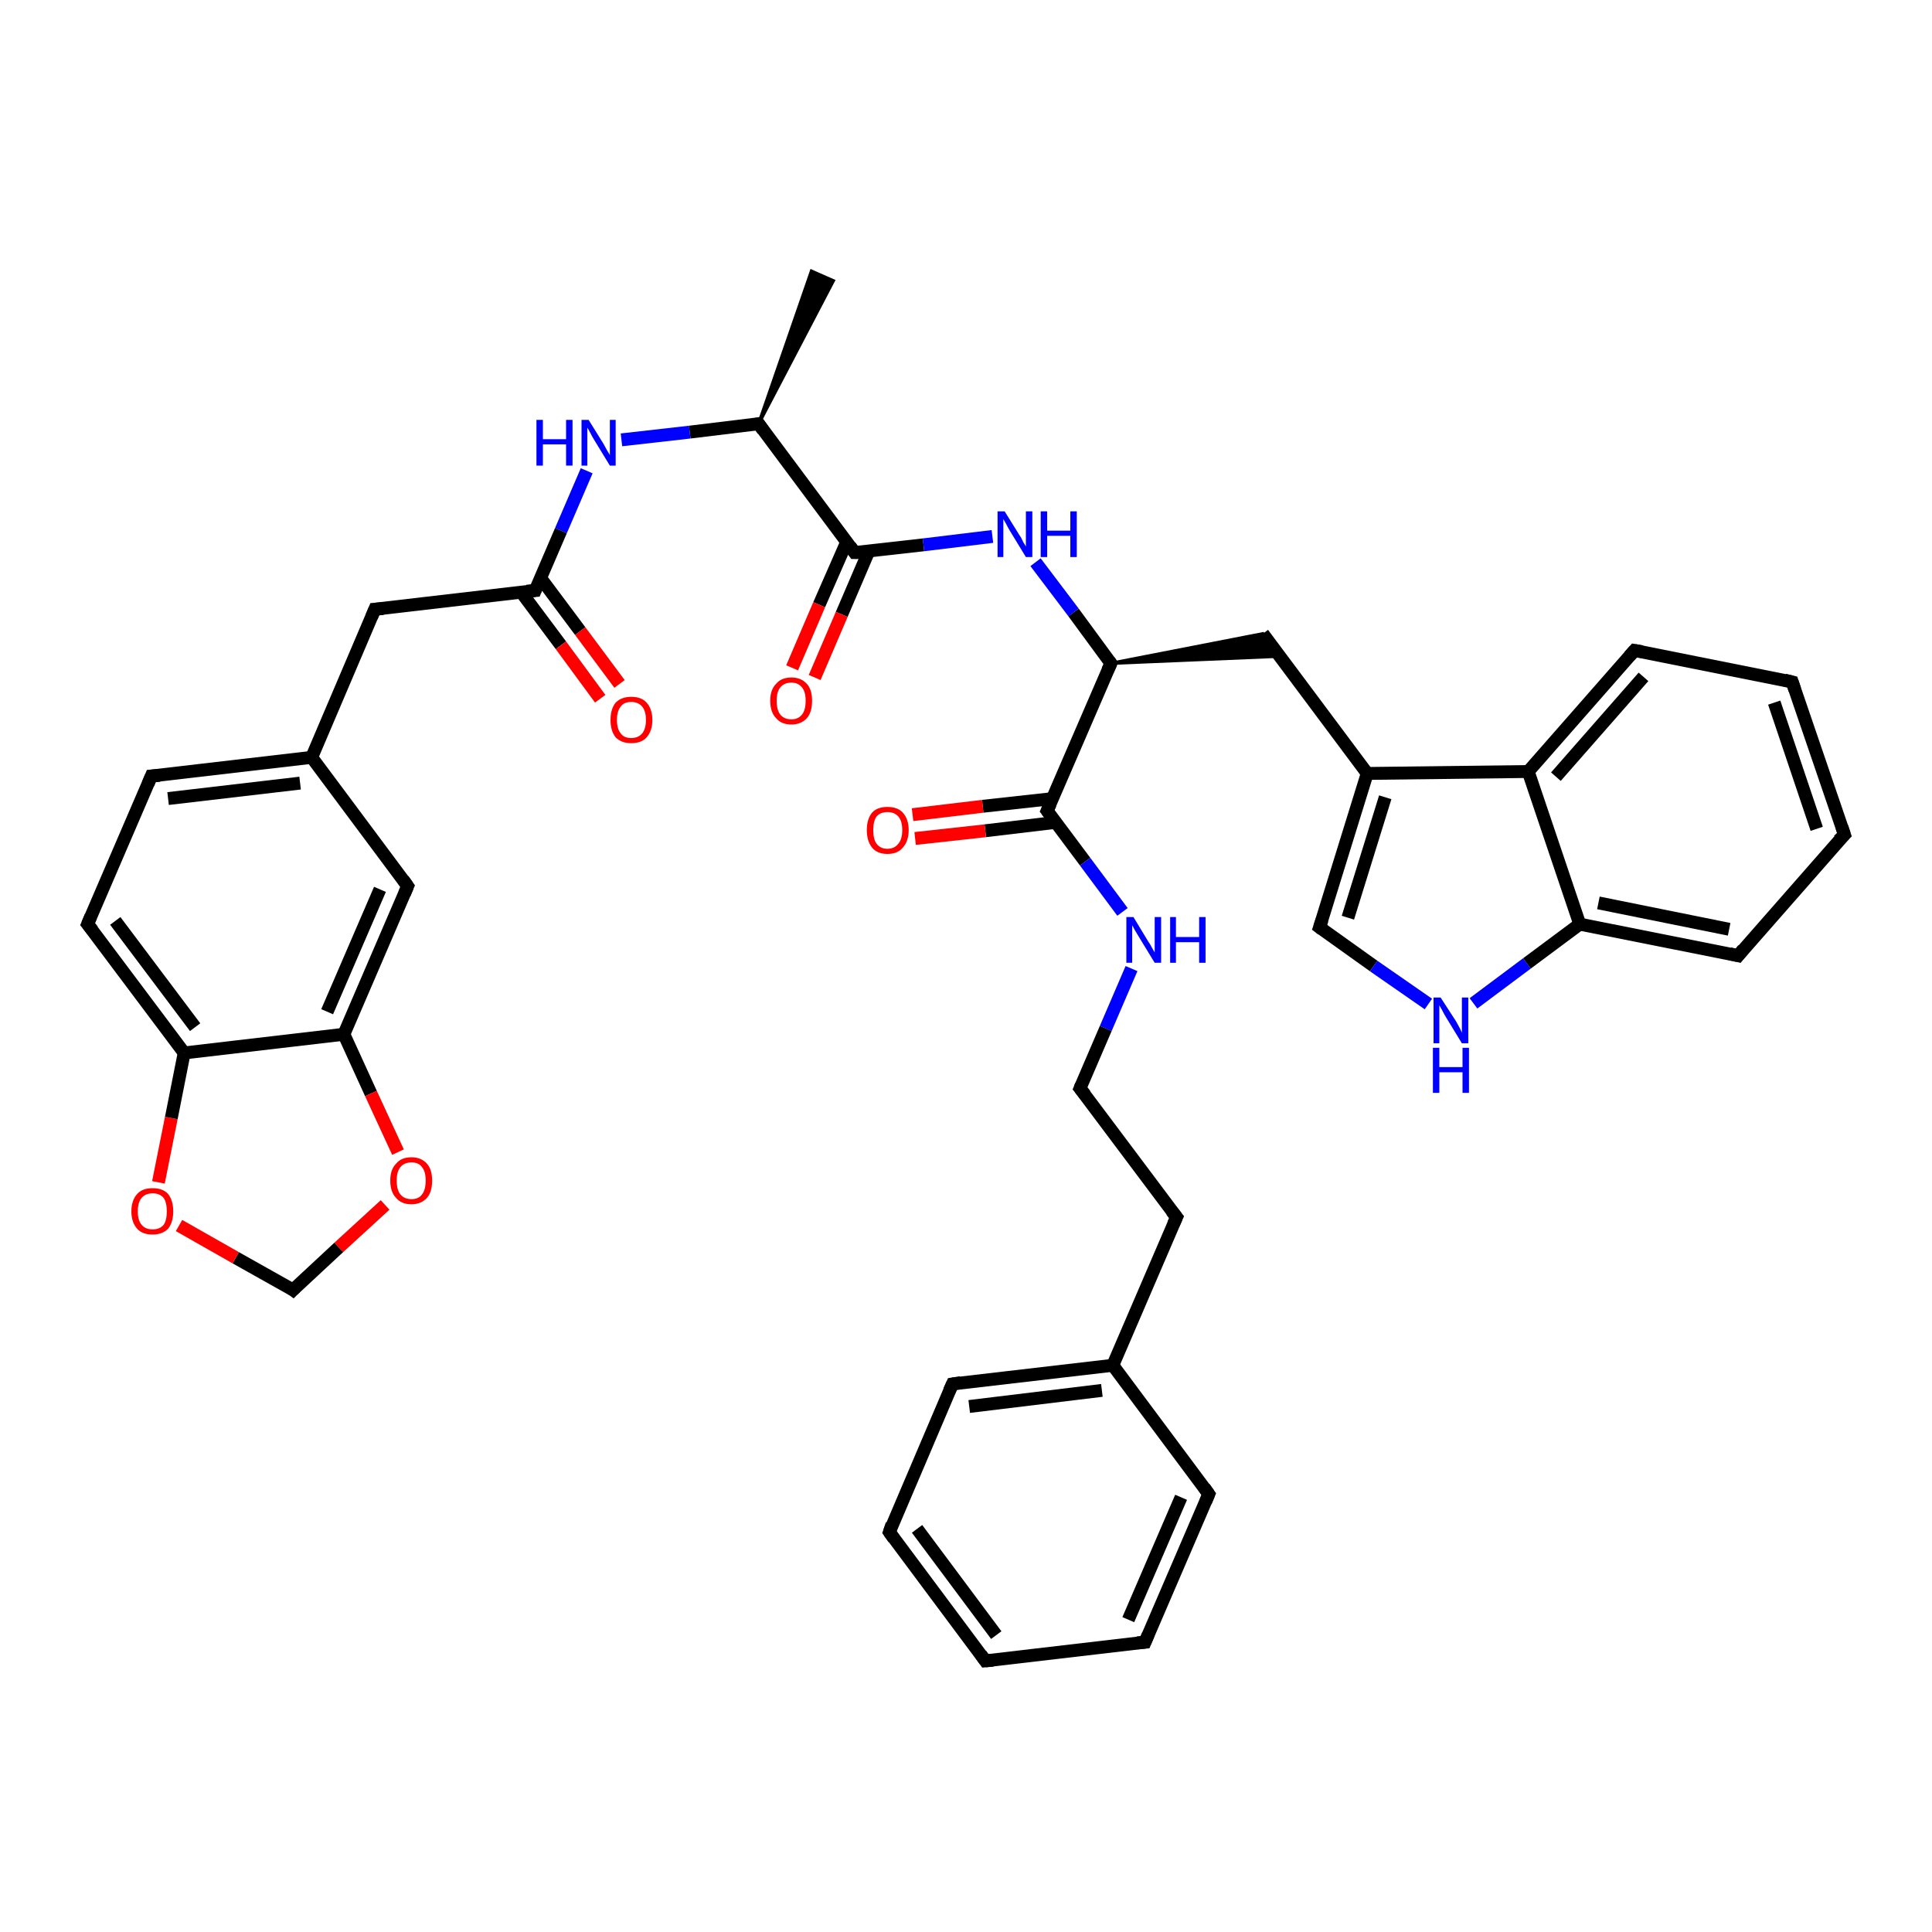 <?xml version='1.0' encoding='iso-8859-1'?>
<svg version='1.1' baseProfile='full'
              xmlns='http://www.w3.org/2000/svg'
                      xmlns:rdkit='http://www.rdkit.org/xml'
                      xmlns:xlink='http://www.w3.org/1999/xlink'
                  xml:space='preserve'
width='300px' height='300px' viewBox='0 0 300 300'>
<!-- END OF HEADER -->
<rect style='opacity:1.0;fill:#FFFFFF;stroke:none' width='300.0' height='300.0' x='0.0' y='0.0'> </rect>
<path class='bond-0 atom-1 atom-0' d='M 117.8,65.8 L 126.0,42.1 L 129.4,43.6 Z' style='fill:#000000;fill-rule:evenodd;fill-opacity:1;stroke:#000000;stroke-width:0.5px;stroke-linecap:butt;stroke-linejoin:miter;stroke-opacity:1;' />
<path class='bond-1 atom-1 atom-2' d='M 117.8,65.8 L 107.1,67.1' style='fill:none;fill-rule:evenodd;stroke:#000000;stroke-width:2.0px;stroke-linecap:butt;stroke-linejoin:miter;stroke-opacity:1' />
<path class='bond-1 atom-1 atom-2' d='M 107.1,67.1 L 96.5,68.3' style='fill:none;fill-rule:evenodd;stroke:#0000FF;stroke-width:2.0px;stroke-linecap:butt;stroke-linejoin:miter;stroke-opacity:1' />
<path class='bond-2 atom-2 atom-3' d='M 91.1,73.1 L 87.1,82.4' style='fill:none;fill-rule:evenodd;stroke:#0000FF;stroke-width:2.0px;stroke-linecap:butt;stroke-linejoin:miter;stroke-opacity:1' />
<path class='bond-2 atom-2 atom-3' d='M 87.1,82.4 L 83.1,91.7' style='fill:none;fill-rule:evenodd;stroke:#000000;stroke-width:2.0px;stroke-linecap:butt;stroke-linejoin:miter;stroke-opacity:1' />
<path class='bond-3 atom-3 atom-4' d='M 80.9,91.9 L 87.1,100.2' style='fill:none;fill-rule:evenodd;stroke:#000000;stroke-width:2.0px;stroke-linecap:butt;stroke-linejoin:miter;stroke-opacity:1' />
<path class='bond-3 atom-3 atom-4' d='M 87.1,100.2 L 93.2,108.5' style='fill:none;fill-rule:evenodd;stroke:#FF0000;stroke-width:2.0px;stroke-linecap:butt;stroke-linejoin:miter;stroke-opacity:1' />
<path class='bond-3 atom-3 atom-4' d='M 83.9,89.7 L 90.1,98.0' style='fill:none;fill-rule:evenodd;stroke:#000000;stroke-width:2.0px;stroke-linecap:butt;stroke-linejoin:miter;stroke-opacity:1' />
<path class='bond-3 atom-3 atom-4' d='M 90.1,98.0 L 96.2,106.2' style='fill:none;fill-rule:evenodd;stroke:#FF0000;stroke-width:2.0px;stroke-linecap:butt;stroke-linejoin:miter;stroke-opacity:1' />
<path class='bond-4 atom-3 atom-5' d='M 83.1,91.7 L 58.2,94.6' style='fill:none;fill-rule:evenodd;stroke:#000000;stroke-width:2.0px;stroke-linecap:butt;stroke-linejoin:miter;stroke-opacity:1' />
<path class='bond-5 atom-5 atom-6' d='M 58.2,94.6 L 48.4,117.6' style='fill:none;fill-rule:evenodd;stroke:#000000;stroke-width:2.0px;stroke-linecap:butt;stroke-linejoin:miter;stroke-opacity:1' />
<path class='bond-6 atom-6 atom-7' d='M 48.4,117.6 L 23.5,120.5' style='fill:none;fill-rule:evenodd;stroke:#000000;stroke-width:2.0px;stroke-linecap:butt;stroke-linejoin:miter;stroke-opacity:1' />
<path class='bond-6 atom-6 atom-7' d='M 46.6,121.6 L 26.1,124.0' style='fill:none;fill-rule:evenodd;stroke:#000000;stroke-width:2.0px;stroke-linecap:butt;stroke-linejoin:miter;stroke-opacity:1' />
<path class='bond-7 atom-7 atom-8' d='M 23.5,120.5 L 13.6,143.5' style='fill:none;fill-rule:evenodd;stroke:#000000;stroke-width:2.0px;stroke-linecap:butt;stroke-linejoin:miter;stroke-opacity:1' />
<path class='bond-8 atom-8 atom-9' d='M 13.6,143.5 L 28.6,163.5' style='fill:none;fill-rule:evenodd;stroke:#000000;stroke-width:2.0px;stroke-linecap:butt;stroke-linejoin:miter;stroke-opacity:1' />
<path class='bond-8 atom-8 atom-9' d='M 17.9,143.0 L 30.3,159.5' style='fill:none;fill-rule:evenodd;stroke:#000000;stroke-width:2.0px;stroke-linecap:butt;stroke-linejoin:miter;stroke-opacity:1' />
<path class='bond-9 atom-9 atom-10' d='M 28.6,163.5 L 53.4,160.6' style='fill:none;fill-rule:evenodd;stroke:#000000;stroke-width:2.0px;stroke-linecap:butt;stroke-linejoin:miter;stroke-opacity:1' />
<path class='bond-10 atom-10 atom-11' d='M 53.4,160.6 L 63.3,137.6' style='fill:none;fill-rule:evenodd;stroke:#000000;stroke-width:2.0px;stroke-linecap:butt;stroke-linejoin:miter;stroke-opacity:1' />
<path class='bond-10 atom-10 atom-11' d='M 50.8,157.1 L 59.0,138.1' style='fill:none;fill-rule:evenodd;stroke:#000000;stroke-width:2.0px;stroke-linecap:butt;stroke-linejoin:miter;stroke-opacity:1' />
<path class='bond-11 atom-10 atom-12' d='M 53.4,160.6 L 57.6,169.8' style='fill:none;fill-rule:evenodd;stroke:#000000;stroke-width:2.0px;stroke-linecap:butt;stroke-linejoin:miter;stroke-opacity:1' />
<path class='bond-11 atom-10 atom-12' d='M 57.6,169.8 L 61.8,178.9' style='fill:none;fill-rule:evenodd;stroke:#FF0000;stroke-width:2.0px;stroke-linecap:butt;stroke-linejoin:miter;stroke-opacity:1' />
<path class='bond-12 atom-12 atom-13' d='M 59.8,187.1 L 52.6,193.7' style='fill:none;fill-rule:evenodd;stroke:#FF0000;stroke-width:2.0px;stroke-linecap:butt;stroke-linejoin:miter;stroke-opacity:1' />
<path class='bond-12 atom-12 atom-13' d='M 52.6,193.7 L 45.5,200.3' style='fill:none;fill-rule:evenodd;stroke:#000000;stroke-width:2.0px;stroke-linecap:butt;stroke-linejoin:miter;stroke-opacity:1' />
<path class='bond-13 atom-13 atom-14' d='M 45.5,200.3 L 36.6,195.3' style='fill:none;fill-rule:evenodd;stroke:#000000;stroke-width:2.0px;stroke-linecap:butt;stroke-linejoin:miter;stroke-opacity:1' />
<path class='bond-13 atom-13 atom-14' d='M 36.6,195.3 L 27.8,190.3' style='fill:none;fill-rule:evenodd;stroke:#FF0000;stroke-width:2.0px;stroke-linecap:butt;stroke-linejoin:miter;stroke-opacity:1' />
<path class='bond-14 atom-1 atom-15' d='M 117.8,65.8 L 132.7,85.8' style='fill:none;fill-rule:evenodd;stroke:#000000;stroke-width:2.0px;stroke-linecap:butt;stroke-linejoin:miter;stroke-opacity:1' />
<path class='bond-15 atom-15 atom-16' d='M 131.5,84.1 L 127.2,93.9' style='fill:none;fill-rule:evenodd;stroke:#000000;stroke-width:2.0px;stroke-linecap:butt;stroke-linejoin:miter;stroke-opacity:1' />
<path class='bond-15 atom-15 atom-16' d='M 127.2,93.9 L 123.0,103.7' style='fill:none;fill-rule:evenodd;stroke:#FF0000;stroke-width:2.0px;stroke-linecap:butt;stroke-linejoin:miter;stroke-opacity:1' />
<path class='bond-15 atom-15 atom-16' d='M 134.9,85.6 L 130.7,95.4' style='fill:none;fill-rule:evenodd;stroke:#000000;stroke-width:2.0px;stroke-linecap:butt;stroke-linejoin:miter;stroke-opacity:1' />
<path class='bond-15 atom-15 atom-16' d='M 130.7,95.4 L 126.5,105.2' style='fill:none;fill-rule:evenodd;stroke:#FF0000;stroke-width:2.0px;stroke-linecap:butt;stroke-linejoin:miter;stroke-opacity:1' />
<path class='bond-16 atom-15 atom-17' d='M 132.7,85.8 L 143.4,84.6' style='fill:none;fill-rule:evenodd;stroke:#000000;stroke-width:2.0px;stroke-linecap:butt;stroke-linejoin:miter;stroke-opacity:1' />
<path class='bond-16 atom-15 atom-17' d='M 143.4,84.6 L 154.1,83.3' style='fill:none;fill-rule:evenodd;stroke:#0000FF;stroke-width:2.0px;stroke-linecap:butt;stroke-linejoin:miter;stroke-opacity:1' />
<path class='bond-17 atom-17 atom-18' d='M 160.8,87.3 L 166.7,95.1' style='fill:none;fill-rule:evenodd;stroke:#0000FF;stroke-width:2.0px;stroke-linecap:butt;stroke-linejoin:miter;stroke-opacity:1' />
<path class='bond-17 atom-17 atom-18' d='M 166.7,95.1 L 172.5,103.0' style='fill:none;fill-rule:evenodd;stroke:#000000;stroke-width:2.0px;stroke-linecap:butt;stroke-linejoin:miter;stroke-opacity:1' />
<path class='bond-18 atom-18 atom-19' d='M 172.5,103.0 L 196.1,98.4 L 198.7,101.9 Z' style='fill:#000000;fill-rule:evenodd;fill-opacity:1;stroke:#000000;stroke-width:0.5px;stroke-linecap:butt;stroke-linejoin:miter;stroke-opacity:1;' />
<path class='bond-19 atom-19 atom-20' d='M 196.1,98.4 L 212.3,120.1' style='fill:none;fill-rule:evenodd;stroke:#000000;stroke-width:2.0px;stroke-linecap:butt;stroke-linejoin:miter;stroke-opacity:1' />
<path class='bond-20 atom-20 atom-21' d='M 212.3,120.1 L 204.9,144.0' style='fill:none;fill-rule:evenodd;stroke:#000000;stroke-width:2.0px;stroke-linecap:butt;stroke-linejoin:miter;stroke-opacity:1' />
<path class='bond-20 atom-20 atom-21' d='M 215.1,123.8 L 209.3,142.5' style='fill:none;fill-rule:evenodd;stroke:#000000;stroke-width:2.0px;stroke-linecap:butt;stroke-linejoin:miter;stroke-opacity:1' />
<path class='bond-21 atom-21 atom-22' d='M 204.9,144.0 L 213.3,150.0' style='fill:none;fill-rule:evenodd;stroke:#000000;stroke-width:2.0px;stroke-linecap:butt;stroke-linejoin:miter;stroke-opacity:1' />
<path class='bond-21 atom-21 atom-22' d='M 213.3,150.0 L 221.8,155.9' style='fill:none;fill-rule:evenodd;stroke:#0000FF;stroke-width:2.0px;stroke-linecap:butt;stroke-linejoin:miter;stroke-opacity:1' />
<path class='bond-22 atom-22 atom-23' d='M 228.8,155.8 L 237.1,149.6' style='fill:none;fill-rule:evenodd;stroke:#0000FF;stroke-width:2.0px;stroke-linecap:butt;stroke-linejoin:miter;stroke-opacity:1' />
<path class='bond-22 atom-22 atom-23' d='M 237.1,149.6 L 245.3,143.5' style='fill:none;fill-rule:evenodd;stroke:#000000;stroke-width:2.0px;stroke-linecap:butt;stroke-linejoin:miter;stroke-opacity:1' />
<path class='bond-23 atom-23 atom-24' d='M 245.3,143.5 L 269.9,148.4' style='fill:none;fill-rule:evenodd;stroke:#000000;stroke-width:2.0px;stroke-linecap:butt;stroke-linejoin:miter;stroke-opacity:1' />
<path class='bond-23 atom-23 atom-24' d='M 248.2,140.2 L 268.5,144.3' style='fill:none;fill-rule:evenodd;stroke:#000000;stroke-width:2.0px;stroke-linecap:butt;stroke-linejoin:miter;stroke-opacity:1' />
<path class='bond-24 atom-24 atom-25' d='M 269.9,148.4 L 286.4,129.6' style='fill:none;fill-rule:evenodd;stroke:#000000;stroke-width:2.0px;stroke-linecap:butt;stroke-linejoin:miter;stroke-opacity:1' />
<path class='bond-25 atom-25 atom-26' d='M 286.4,129.6 L 278.3,105.9' style='fill:none;fill-rule:evenodd;stroke:#000000;stroke-width:2.0px;stroke-linecap:butt;stroke-linejoin:miter;stroke-opacity:1' />
<path class='bond-25 atom-25 atom-26' d='M 282.1,128.7 L 275.5,109.1' style='fill:none;fill-rule:evenodd;stroke:#000000;stroke-width:2.0px;stroke-linecap:butt;stroke-linejoin:miter;stroke-opacity:1' />
<path class='bond-26 atom-26 atom-27' d='M 278.3,105.9 L 253.8,101.0' style='fill:none;fill-rule:evenodd;stroke:#000000;stroke-width:2.0px;stroke-linecap:butt;stroke-linejoin:miter;stroke-opacity:1' />
<path class='bond-27 atom-27 atom-28' d='M 253.8,101.0 L 237.3,119.8' style='fill:none;fill-rule:evenodd;stroke:#000000;stroke-width:2.0px;stroke-linecap:butt;stroke-linejoin:miter;stroke-opacity:1' />
<path class='bond-27 atom-27 atom-28' d='M 255.2,105.1 L 241.6,120.6' style='fill:none;fill-rule:evenodd;stroke:#000000;stroke-width:2.0px;stroke-linecap:butt;stroke-linejoin:miter;stroke-opacity:1' />
<path class='bond-28 atom-18 atom-29' d='M 172.5,103.0 L 162.6,125.9' style='fill:none;fill-rule:evenodd;stroke:#000000;stroke-width:2.0px;stroke-linecap:butt;stroke-linejoin:miter;stroke-opacity:1' />
<path class='bond-29 atom-29 atom-30' d='M 163.5,124.0 L 152.6,125.2' style='fill:none;fill-rule:evenodd;stroke:#000000;stroke-width:2.0px;stroke-linecap:butt;stroke-linejoin:miter;stroke-opacity:1' />
<path class='bond-29 atom-29 atom-30' d='M 152.6,125.2 L 141.7,126.5' style='fill:none;fill-rule:evenodd;stroke:#FF0000;stroke-width:2.0px;stroke-linecap:butt;stroke-linejoin:miter;stroke-opacity:1' />
<path class='bond-29 atom-29 atom-30' d='M 163.9,127.7 L 153.0,129.0' style='fill:none;fill-rule:evenodd;stroke:#000000;stroke-width:2.0px;stroke-linecap:butt;stroke-linejoin:miter;stroke-opacity:1' />
<path class='bond-29 atom-29 atom-30' d='M 153.0,129.0 L 142.1,130.2' style='fill:none;fill-rule:evenodd;stroke:#FF0000;stroke-width:2.0px;stroke-linecap:butt;stroke-linejoin:miter;stroke-opacity:1' />
<path class='bond-30 atom-29 atom-31' d='M 162.6,125.9 L 168.5,133.8' style='fill:none;fill-rule:evenodd;stroke:#000000;stroke-width:2.0px;stroke-linecap:butt;stroke-linejoin:miter;stroke-opacity:1' />
<path class='bond-30 atom-29 atom-31' d='M 168.5,133.8 L 174.3,141.6' style='fill:none;fill-rule:evenodd;stroke:#0000FF;stroke-width:2.0px;stroke-linecap:butt;stroke-linejoin:miter;stroke-opacity:1' />
<path class='bond-31 atom-31 atom-32' d='M 175.7,150.4 L 171.7,159.7' style='fill:none;fill-rule:evenodd;stroke:#0000FF;stroke-width:2.0px;stroke-linecap:butt;stroke-linejoin:miter;stroke-opacity:1' />
<path class='bond-31 atom-31 atom-32' d='M 171.7,159.7 L 167.7,169.0' style='fill:none;fill-rule:evenodd;stroke:#000000;stroke-width:2.0px;stroke-linecap:butt;stroke-linejoin:miter;stroke-opacity:1' />
<path class='bond-32 atom-32 atom-33' d='M 167.7,169.0 L 182.7,189.0' style='fill:none;fill-rule:evenodd;stroke:#000000;stroke-width:2.0px;stroke-linecap:butt;stroke-linejoin:miter;stroke-opacity:1' />
<path class='bond-33 atom-33 atom-34' d='M 182.7,189.0 L 172.8,212.0' style='fill:none;fill-rule:evenodd;stroke:#000000;stroke-width:2.0px;stroke-linecap:butt;stroke-linejoin:miter;stroke-opacity:1' />
<path class='bond-34 atom-34 atom-35' d='M 172.8,212.0 L 147.9,214.9' style='fill:none;fill-rule:evenodd;stroke:#000000;stroke-width:2.0px;stroke-linecap:butt;stroke-linejoin:miter;stroke-opacity:1' />
<path class='bond-34 atom-34 atom-35' d='M 171.1,215.9 L 150.5,218.4' style='fill:none;fill-rule:evenodd;stroke:#000000;stroke-width:2.0px;stroke-linecap:butt;stroke-linejoin:miter;stroke-opacity:1' />
<path class='bond-35 atom-35 atom-36' d='M 147.9,214.9 L 138.1,237.9' style='fill:none;fill-rule:evenodd;stroke:#000000;stroke-width:2.0px;stroke-linecap:butt;stroke-linejoin:miter;stroke-opacity:1' />
<path class='bond-36 atom-36 atom-37' d='M 138.1,237.9 L 153.0,257.9' style='fill:none;fill-rule:evenodd;stroke:#000000;stroke-width:2.0px;stroke-linecap:butt;stroke-linejoin:miter;stroke-opacity:1' />
<path class='bond-36 atom-36 atom-37' d='M 142.4,237.4 L 154.7,253.9' style='fill:none;fill-rule:evenodd;stroke:#000000;stroke-width:2.0px;stroke-linecap:butt;stroke-linejoin:miter;stroke-opacity:1' />
<path class='bond-37 atom-37 atom-38' d='M 153.0,257.9 L 177.8,255.0' style='fill:none;fill-rule:evenodd;stroke:#000000;stroke-width:2.0px;stroke-linecap:butt;stroke-linejoin:miter;stroke-opacity:1' />
<path class='bond-38 atom-38 atom-39' d='M 177.8,255.0 L 187.7,232.0' style='fill:none;fill-rule:evenodd;stroke:#000000;stroke-width:2.0px;stroke-linecap:butt;stroke-linejoin:miter;stroke-opacity:1' />
<path class='bond-38 atom-38 atom-39' d='M 175.2,251.5 L 183.4,232.5' style='fill:none;fill-rule:evenodd;stroke:#000000;stroke-width:2.0px;stroke-linecap:butt;stroke-linejoin:miter;stroke-opacity:1' />
<path class='bond-39 atom-11 atom-6' d='M 63.3,137.6 L 48.4,117.6' style='fill:none;fill-rule:evenodd;stroke:#000000;stroke-width:2.0px;stroke-linecap:butt;stroke-linejoin:miter;stroke-opacity:1' />
<path class='bond-40 atom-28 atom-20' d='M 237.3,119.8 L 212.3,120.1' style='fill:none;fill-rule:evenodd;stroke:#000000;stroke-width:2.0px;stroke-linecap:butt;stroke-linejoin:miter;stroke-opacity:1' />
<path class='bond-41 atom-39 atom-34' d='M 187.7,232.0 L 172.8,212.0' style='fill:none;fill-rule:evenodd;stroke:#000000;stroke-width:2.0px;stroke-linecap:butt;stroke-linejoin:miter;stroke-opacity:1' />
<path class='bond-42 atom-14 atom-9' d='M 24.6,183.6 L 26.6,173.6' style='fill:none;fill-rule:evenodd;stroke:#FF0000;stroke-width:2.0px;stroke-linecap:butt;stroke-linejoin:miter;stroke-opacity:1' />
<path class='bond-42 atom-14 atom-9' d='M 26.6,173.6 L 28.6,163.5' style='fill:none;fill-rule:evenodd;stroke:#000000;stroke-width:2.0px;stroke-linecap:butt;stroke-linejoin:miter;stroke-opacity:1' />
<path class='bond-43 atom-28 atom-23' d='M 237.3,119.8 L 245.3,143.5' style='fill:none;fill-rule:evenodd;stroke:#000000;stroke-width:2.0px;stroke-linecap:butt;stroke-linejoin:miter;stroke-opacity:1' />
<path d='M 117.3,65.9 L 117.8,65.8 L 118.5,66.8' style='fill:none;stroke:#000000;stroke-width:2.0px;stroke-linecap:butt;stroke-linejoin:miter;stroke-opacity:1;' />
<path d='M 83.3,91.2 L 83.1,91.7 L 81.8,91.8' style='fill:none;stroke:#000000;stroke-width:2.0px;stroke-linecap:butt;stroke-linejoin:miter;stroke-opacity:1;' />
<path d='M 59.5,94.5 L 58.2,94.6 L 57.7,95.8' style='fill:none;stroke:#000000;stroke-width:2.0px;stroke-linecap:butt;stroke-linejoin:miter;stroke-opacity:1;' />
<path d='M 24.8,120.4 L 23.5,120.5 L 23.0,121.7' style='fill:none;stroke:#000000;stroke-width:2.0px;stroke-linecap:butt;stroke-linejoin:miter;stroke-opacity:1;' />
<path d='M 14.1,142.3 L 13.6,143.5 L 14.4,144.5' style='fill:none;stroke:#000000;stroke-width:2.0px;stroke-linecap:butt;stroke-linejoin:miter;stroke-opacity:1;' />
<path d='M 62.8,138.8 L 63.3,137.6 L 62.6,136.6' style='fill:none;stroke:#000000;stroke-width:2.0px;stroke-linecap:butt;stroke-linejoin:miter;stroke-opacity:1;' />
<path d='M 45.9,199.9 L 45.5,200.3 L 45.1,200.0' style='fill:none;stroke:#000000;stroke-width:2.0px;stroke-linecap:butt;stroke-linejoin:miter;stroke-opacity:1;' />
<path d='M 132.0,84.8 L 132.7,85.8 L 133.3,85.8' style='fill:none;stroke:#000000;stroke-width:2.0px;stroke-linecap:butt;stroke-linejoin:miter;stroke-opacity:1;' />
<path d='M 172.2,102.6 L 172.5,103.0 L 172.0,104.1' style='fill:none;stroke:#000000;stroke-width:2.0px;stroke-linecap:butt;stroke-linejoin:miter;stroke-opacity:1;' />
<path d='M 205.3,142.8 L 204.9,144.0 L 205.3,144.3' style='fill:none;stroke:#000000;stroke-width:2.0px;stroke-linecap:butt;stroke-linejoin:miter;stroke-opacity:1;' />
<path d='M 268.6,148.1 L 269.9,148.4 L 270.7,147.4' style='fill:none;stroke:#000000;stroke-width:2.0px;stroke-linecap:butt;stroke-linejoin:miter;stroke-opacity:1;' />
<path d='M 285.5,130.5 L 286.4,129.6 L 286.0,128.4' style='fill:none;stroke:#000000;stroke-width:2.0px;stroke-linecap:butt;stroke-linejoin:miter;stroke-opacity:1;' />
<path d='M 278.7,107.1 L 278.3,105.9 L 277.1,105.6' style='fill:none;stroke:#000000;stroke-width:2.0px;stroke-linecap:butt;stroke-linejoin:miter;stroke-opacity:1;' />
<path d='M 255.0,101.2 L 253.8,101.0 L 253.0,101.9' style='fill:none;stroke:#000000;stroke-width:2.0px;stroke-linecap:butt;stroke-linejoin:miter;stroke-opacity:1;' />
<path d='M 163.1,124.8 L 162.6,125.9 L 162.9,126.3' style='fill:none;stroke:#000000;stroke-width:2.0px;stroke-linecap:butt;stroke-linejoin:miter;stroke-opacity:1;' />
<path d='M 167.9,168.5 L 167.7,169.0 L 168.5,170.0' style='fill:none;stroke:#000000;stroke-width:2.0px;stroke-linecap:butt;stroke-linejoin:miter;stroke-opacity:1;' />
<path d='M 181.9,188.0 L 182.7,189.0 L 182.2,190.1' style='fill:none;stroke:#000000;stroke-width:2.0px;stroke-linecap:butt;stroke-linejoin:miter;stroke-opacity:1;' />
<path d='M 149.2,214.7 L 147.9,214.9 L 147.4,216.0' style='fill:none;stroke:#000000;stroke-width:2.0px;stroke-linecap:butt;stroke-linejoin:miter;stroke-opacity:1;' />
<path d='M 138.5,236.7 L 138.1,237.9 L 138.8,238.9' style='fill:none;stroke:#000000;stroke-width:2.0px;stroke-linecap:butt;stroke-linejoin:miter;stroke-opacity:1;' />
<path d='M 152.3,256.9 L 153.0,257.9 L 154.2,257.8' style='fill:none;stroke:#000000;stroke-width:2.0px;stroke-linecap:butt;stroke-linejoin:miter;stroke-opacity:1;' />
<path d='M 176.6,255.1 L 177.8,255.0 L 178.3,253.8' style='fill:none;stroke:#000000;stroke-width:2.0px;stroke-linecap:butt;stroke-linejoin:miter;stroke-opacity:1;' />
<path d='M 187.2,233.2 L 187.7,232.0 L 187.0,231.0' style='fill:none;stroke:#000000;stroke-width:2.0px;stroke-linecap:butt;stroke-linejoin:miter;stroke-opacity:1;' />
<path class='atom-2' d='M 83.3 65.2
L 84.3 65.2
L 84.3 68.2
L 87.9 68.2
L 87.9 65.2
L 88.9 65.2
L 88.9 72.3
L 87.9 72.3
L 87.9 69.0
L 84.3 69.0
L 84.3 72.3
L 83.3 72.3
L 83.3 65.2
' fill='#0000FF'/>
<path class='atom-2' d='M 91.4 65.2
L 93.7 68.9
Q 93.9 69.3, 94.3 70.0
Q 94.7 70.6, 94.7 70.7
L 94.7 65.2
L 95.6 65.2
L 95.6 72.3
L 94.7 72.3
L 92.2 68.2
Q 91.9 67.7, 91.6 67.1
Q 91.3 66.6, 91.2 66.4
L 91.2 72.3
L 90.3 72.3
L 90.3 65.2
L 91.4 65.2
' fill='#0000FF'/>
<path class='atom-4' d='M 94.8 111.8
Q 94.8 110.1, 95.6 109.1
Q 96.5 108.2, 98.0 108.2
Q 99.6 108.2, 100.4 109.1
Q 101.3 110.1, 101.3 111.8
Q 101.3 113.5, 100.4 114.5
Q 99.6 115.4, 98.0 115.4
Q 96.5 115.4, 95.6 114.5
Q 94.8 113.5, 94.8 111.8
M 98.0 114.6
Q 99.1 114.6, 99.7 113.9
Q 100.3 113.2, 100.3 111.8
Q 100.3 110.4, 99.7 109.7
Q 99.1 109.0, 98.0 109.0
Q 96.9 109.0, 96.4 109.7
Q 95.8 110.4, 95.8 111.8
Q 95.8 113.2, 96.4 113.9
Q 96.9 114.6, 98.0 114.6
' fill='#FF0000'/>
<path class='atom-12' d='M 60.6 183.3
Q 60.6 181.6, 61.5 180.7
Q 62.3 179.7, 63.9 179.7
Q 65.4 179.7, 66.3 180.7
Q 67.1 181.6, 67.1 183.3
Q 67.1 185.1, 66.3 186.0
Q 65.4 187.0, 63.9 187.0
Q 62.3 187.0, 61.5 186.0
Q 60.6 185.1, 60.6 183.3
M 63.9 186.2
Q 65.0 186.2, 65.5 185.5
Q 66.1 184.8, 66.1 183.3
Q 66.1 181.9, 65.5 181.2
Q 65.0 180.5, 63.9 180.5
Q 62.8 180.5, 62.2 181.2
Q 61.6 181.9, 61.6 183.3
Q 61.6 184.8, 62.2 185.5
Q 62.8 186.2, 63.9 186.2
' fill='#FF0000'/>
<path class='atom-14' d='M 20.4 188.1
Q 20.4 186.4, 21.3 185.4
Q 22.1 184.5, 23.7 184.5
Q 25.3 184.5, 26.1 185.4
Q 26.9 186.4, 26.9 188.1
Q 26.9 189.8, 26.1 190.8
Q 25.2 191.7, 23.7 191.7
Q 22.1 191.7, 21.3 190.8
Q 20.4 189.8, 20.4 188.1
M 23.7 190.9
Q 24.8 190.9, 25.4 190.2
Q 25.9 189.5, 25.9 188.1
Q 25.9 186.7, 25.4 186.0
Q 24.8 185.3, 23.7 185.3
Q 22.6 185.3, 22.0 186.0
Q 21.4 186.7, 21.4 188.1
Q 21.4 189.5, 22.0 190.2
Q 22.6 190.9, 23.7 190.9
' fill='#FF0000'/>
<path class='atom-16' d='M 119.6 108.8
Q 119.6 107.1, 120.5 106.2
Q 121.3 105.2, 122.9 105.2
Q 124.4 105.2, 125.3 106.2
Q 126.1 107.1, 126.1 108.8
Q 126.1 110.6, 125.3 111.5
Q 124.4 112.5, 122.9 112.5
Q 121.3 112.5, 120.5 111.5
Q 119.6 110.6, 119.6 108.8
M 122.9 111.7
Q 123.9 111.7, 124.5 111.0
Q 125.1 110.3, 125.1 108.8
Q 125.1 107.4, 124.5 106.7
Q 123.9 106.0, 122.9 106.0
Q 121.8 106.0, 121.2 106.7
Q 120.6 107.4, 120.6 108.8
Q 120.6 110.3, 121.2 111.0
Q 121.8 111.7, 122.9 111.7
' fill='#FF0000'/>
<path class='atom-17' d='M 156.0 79.4
L 158.3 83.1
Q 158.6 83.5, 158.9 84.2
Q 159.3 84.8, 159.3 84.9
L 159.3 79.4
L 160.3 79.4
L 160.3 86.5
L 159.3 86.5
L 156.8 82.4
Q 156.5 81.9, 156.2 81.3
Q 155.9 80.8, 155.8 80.6
L 155.8 86.5
L 154.9 86.5
L 154.9 79.4
L 156.0 79.4
' fill='#0000FF'/>
<path class='atom-17' d='M 161.6 79.4
L 162.6 79.4
L 162.6 82.4
L 166.2 82.4
L 166.2 79.4
L 167.2 79.4
L 167.2 86.5
L 166.2 86.5
L 166.2 83.2
L 162.6 83.2
L 162.6 86.5
L 161.6 86.5
L 161.6 79.4
' fill='#0000FF'/>
<path class='atom-22' d='M 223.7 154.9
L 226.1 158.6
Q 226.3 159.0, 226.7 159.7
Q 227.0 160.3, 227.0 160.4
L 227.0 154.9
L 228.0 154.9
L 228.0 162.0
L 227.0 162.0
L 224.5 157.9
Q 224.2 157.4, 223.9 156.8
Q 223.6 156.3, 223.5 156.1
L 223.5 162.0
L 222.6 162.0
L 222.6 154.9
L 223.7 154.9
' fill='#0000FF'/>
<path class='atom-22' d='M 222.5 162.7
L 223.5 162.7
L 223.5 165.7
L 227.1 165.7
L 227.1 162.7
L 228.1 162.7
L 228.1 169.7
L 227.1 169.7
L 227.1 166.5
L 223.5 166.5
L 223.5 169.7
L 222.5 169.7
L 222.5 162.7
' fill='#0000FF'/>
<path class='atom-30' d='M 134.6 128.9
Q 134.6 127.2, 135.4 126.2
Q 136.2 125.3, 137.8 125.3
Q 139.4 125.3, 140.2 126.2
Q 141.1 127.2, 141.1 128.9
Q 141.1 130.6, 140.2 131.6
Q 139.4 132.6, 137.8 132.6
Q 136.2 132.6, 135.4 131.6
Q 134.6 130.6, 134.6 128.9
M 137.8 131.8
Q 138.9 131.8, 139.5 131.0
Q 140.1 130.3, 140.1 128.9
Q 140.1 127.5, 139.5 126.8
Q 138.9 126.1, 137.8 126.1
Q 136.7 126.1, 136.1 126.8
Q 135.6 127.5, 135.6 128.9
Q 135.6 130.3, 136.1 131.0
Q 136.7 131.8, 137.8 131.8
' fill='#FF0000'/>
<path class='atom-31' d='M 176.0 142.4
L 178.3 146.2
Q 178.6 146.6, 178.9 147.2
Q 179.3 147.9, 179.3 147.9
L 179.3 142.4
L 180.3 142.4
L 180.3 149.5
L 179.3 149.5
L 176.8 145.4
Q 176.5 144.9, 176.2 144.4
Q 175.9 143.8, 175.8 143.7
L 175.8 149.5
L 174.9 149.5
L 174.9 142.4
L 176.0 142.4
' fill='#0000FF'/>
<path class='atom-31' d='M 181.7 142.4
L 182.6 142.4
L 182.6 145.5
L 186.2 145.5
L 186.2 142.4
L 187.2 142.4
L 187.2 149.5
L 186.2 149.5
L 186.2 146.3
L 182.6 146.3
L 182.6 149.5
L 181.7 149.5
L 181.7 142.4
' fill='#0000FF'/>
</svg>
